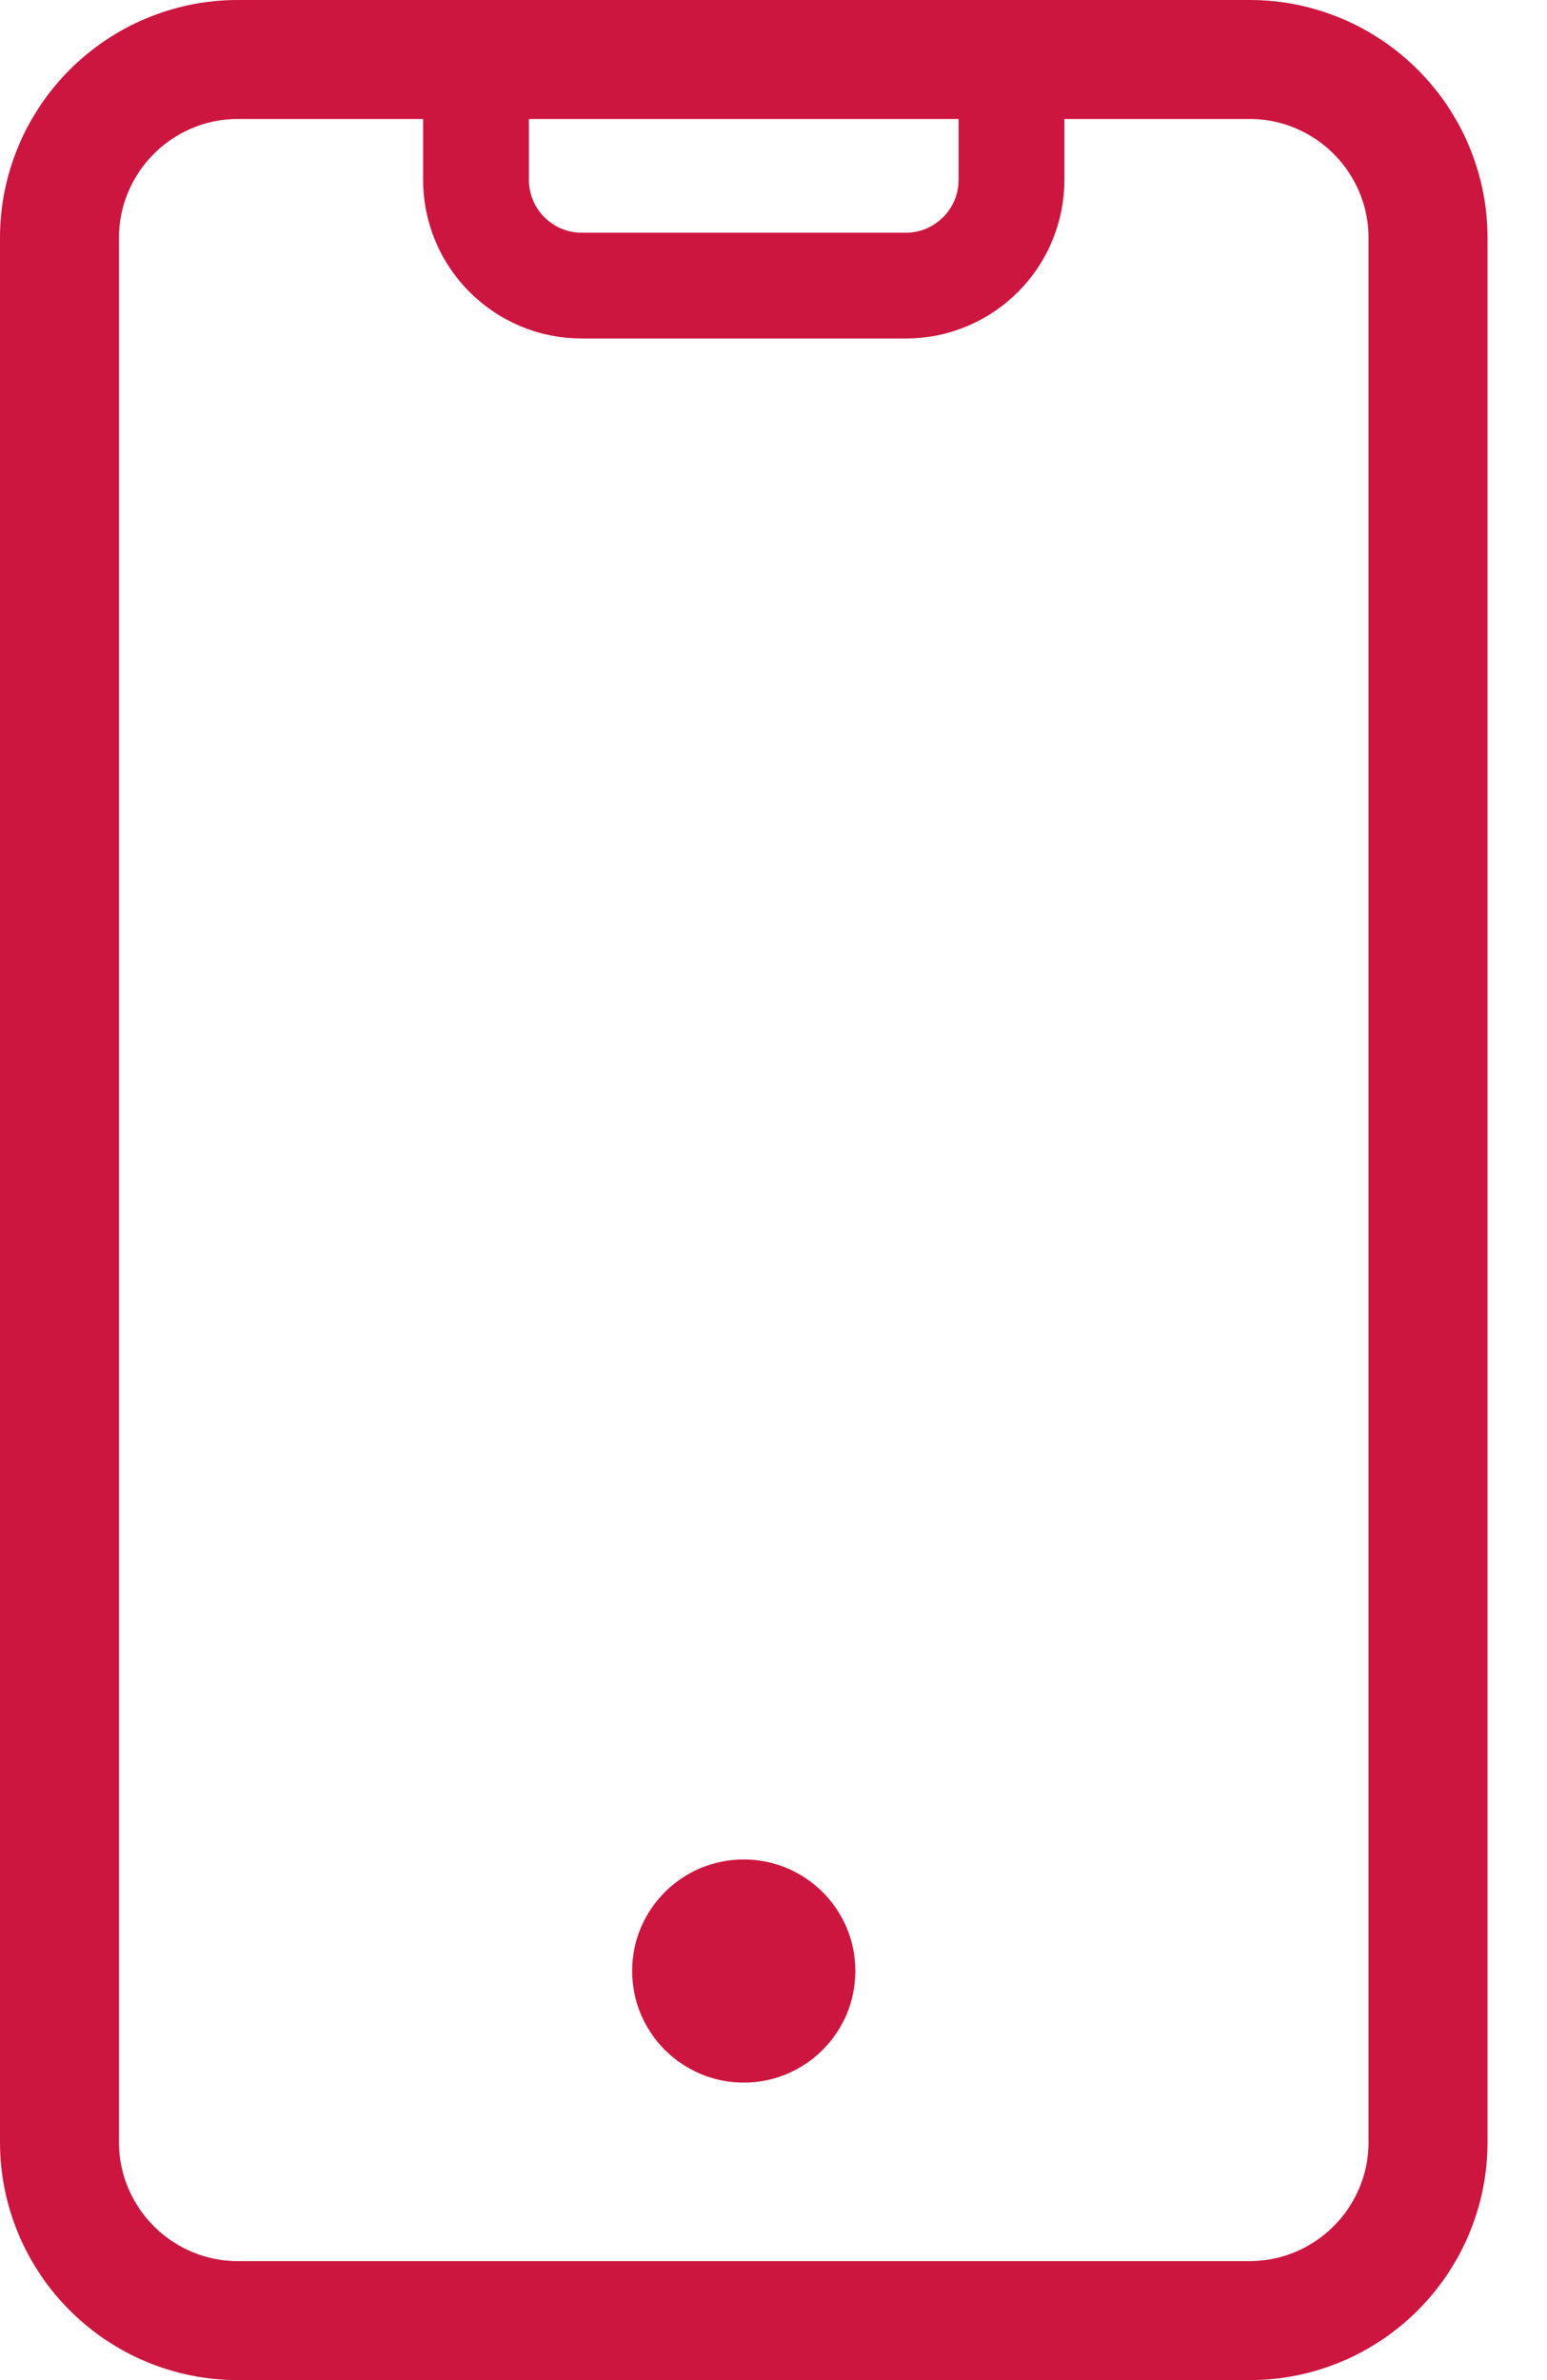 <svg width="13" height="20" viewBox="0 0 13 20" fill="none" xmlns="http://www.w3.org/2000/svg">
<path d="M2 0.5H10.5C11.328 0.5 12 1.172 12 2V10.625V18C12 18.828 11.328 19.5 10.5 19.5H2C1.172 19.5 0.5 18.828 0.5 18V2C0.5 1.172 1.172 0.5 2 0.5Z" stroke="#CC163F" stroke-linecap="round"/>
<path d="M4 1V1.511C4 2.002 4.398 2.4 4.889 2.4H7.611C8.102 2.4 8.5 2.002 8.5 1.511V1" stroke="#CC163F" stroke-width="0.889" stroke-linecap="round"/>
<path d="M7.188 16.562C7.188 17.08 6.768 17.5 6.25 17.5C5.732 17.5 5.312 17.08 5.312 16.562C5.312 16.045 5.732 15.625 6.25 15.625C6.768 15.625 7.188 16.045 7.188 16.562Z" fill="#CC163F"/>
</svg>

